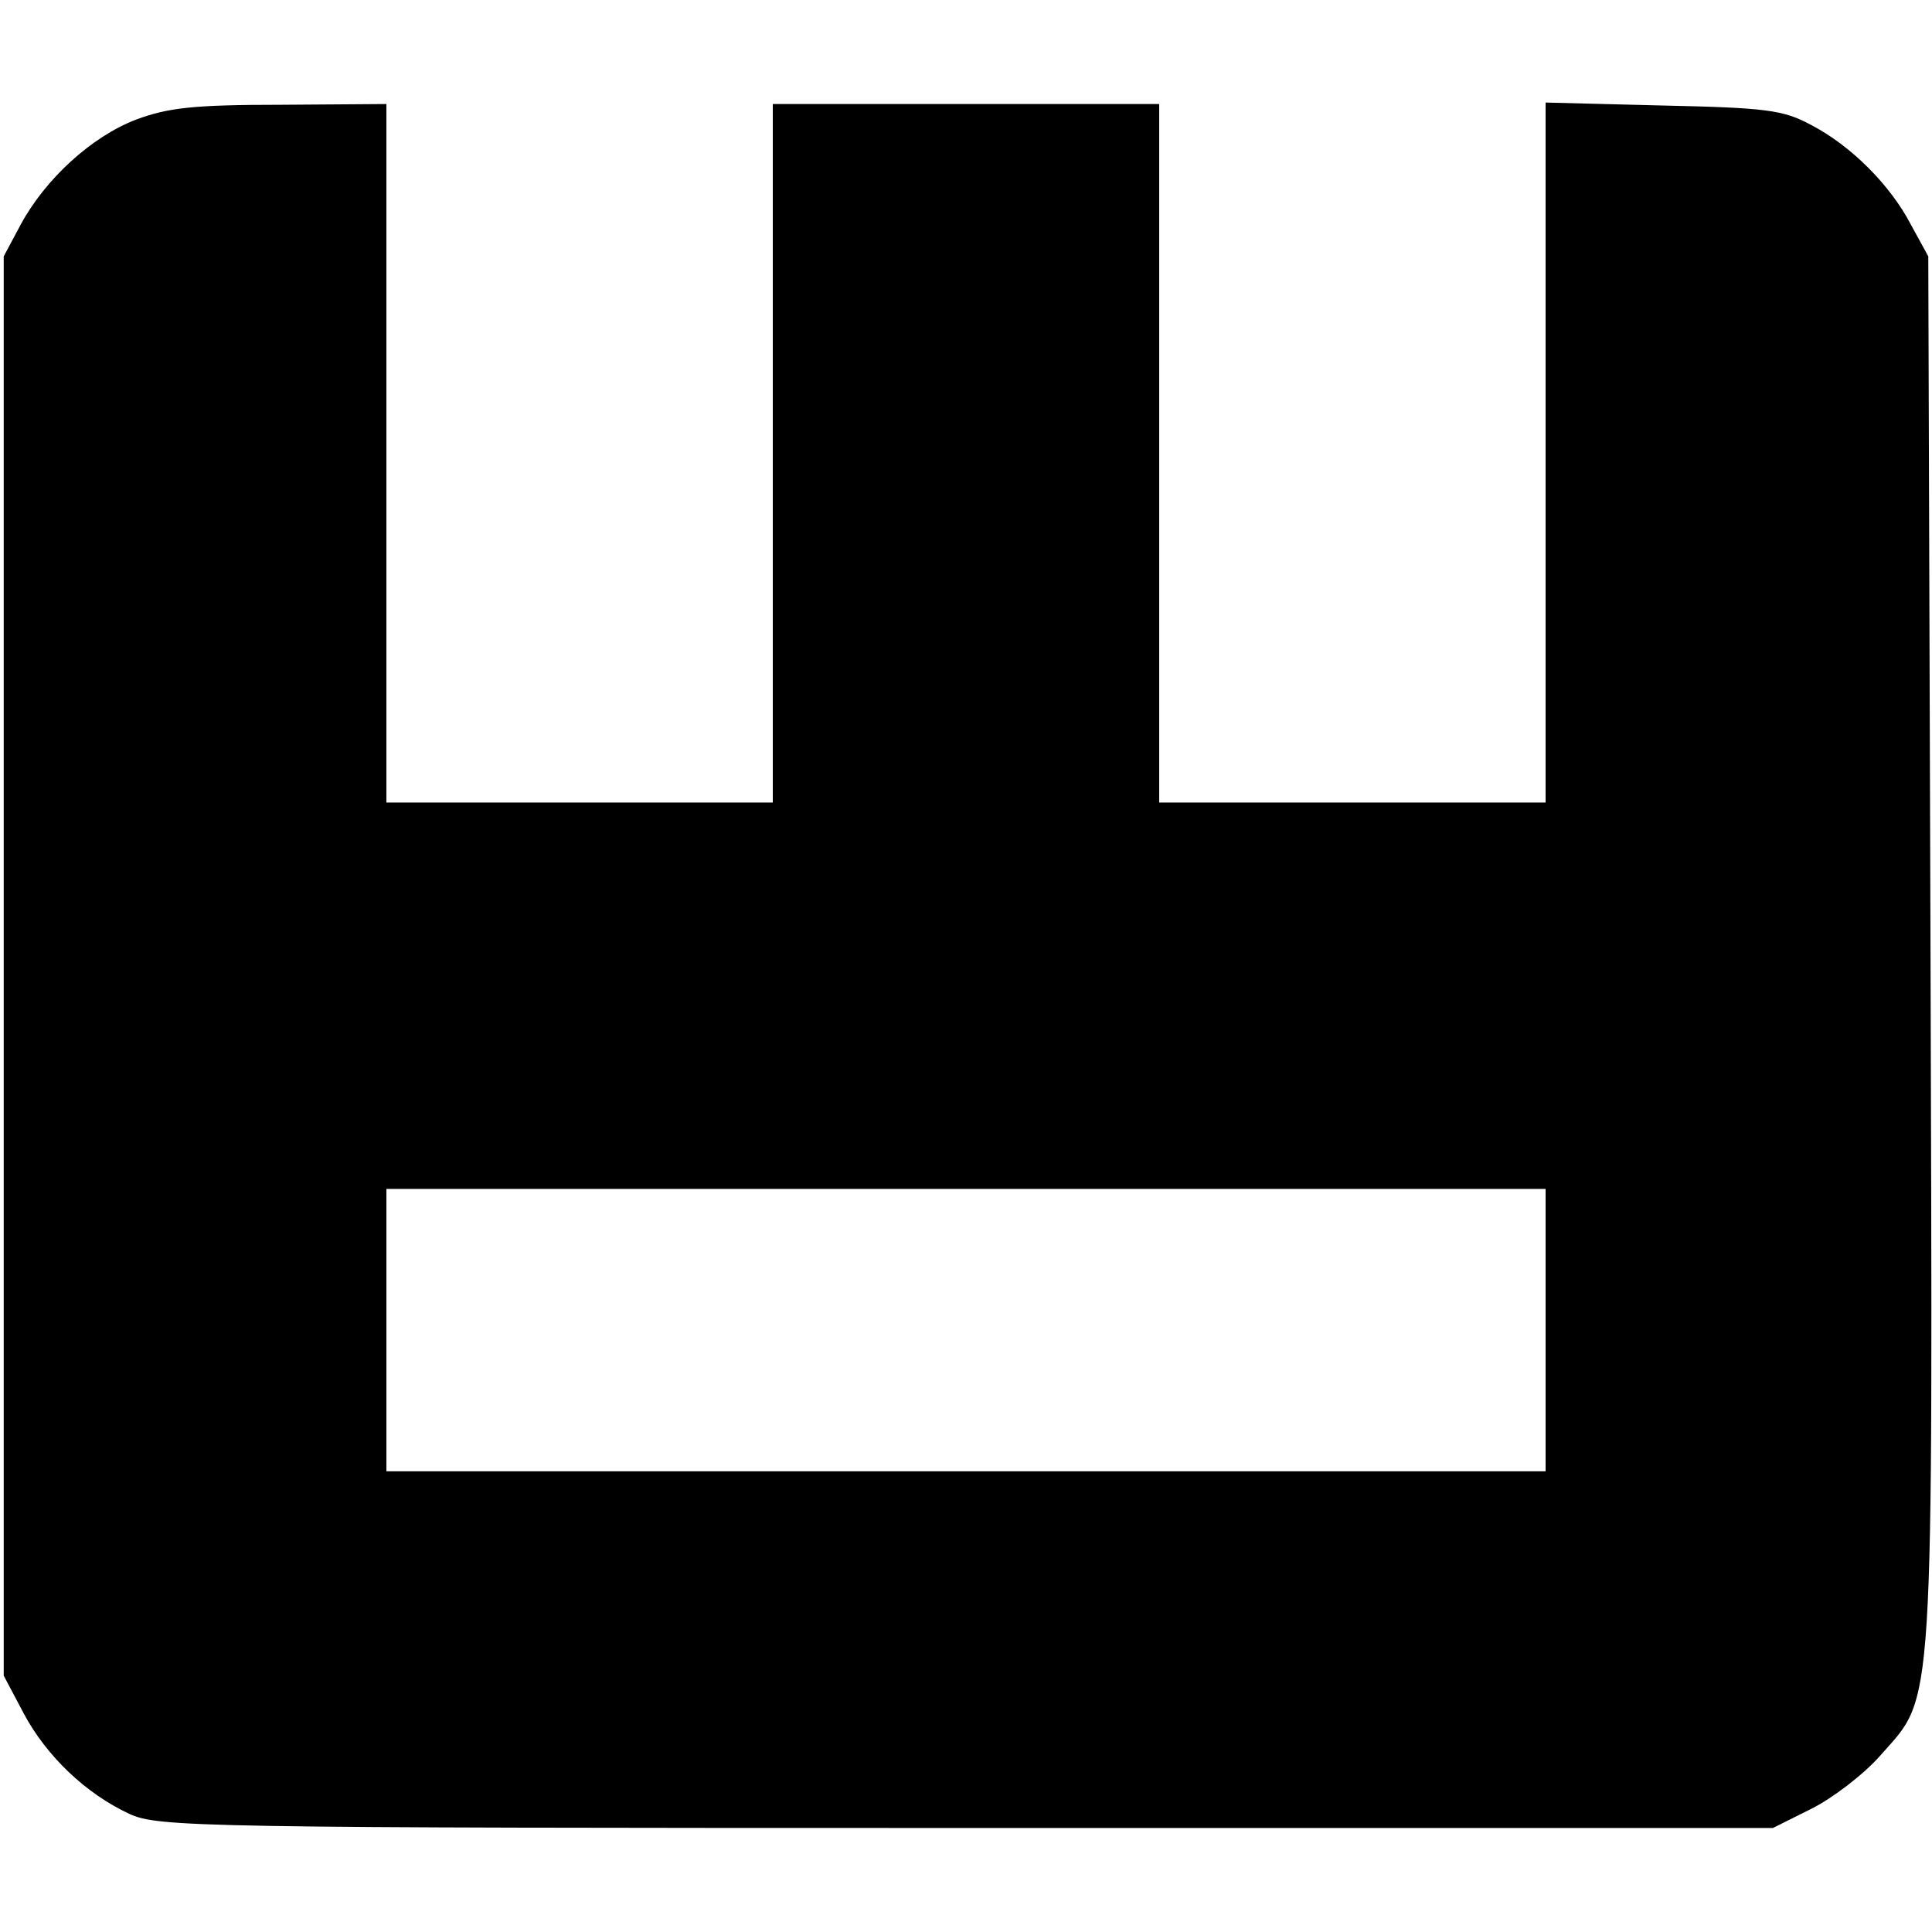 <?xml version="1.0" standalone="no"?>
<!DOCTYPE svg PUBLIC "-//W3C//DTD SVG 20010904//EN"
 "http://www.w3.org/TR/2001/REC-SVG-20010904/DTD/svg10.dtd">
<svg version="1.0" xmlns="http://www.w3.org/2000/svg"
 width="260pt" height="260pt" viewBox="0 0 260 260"
 preserveAspectRatio="xMidYMid meet">
<g transform="translate(0,260) scale(0.1,-0.1)"
fill="#000000" stroke="none">
<path d="M183 2439 c-60 -23 -122 -80 -155 -141 l-23 -43 0 -955 0 -955 27
-51 c31 -58 84 -108 142 -135 39 -18 93 -19 1127 -19 l1085 0 52 26 c28 14 70
46 92 71 74 84 71 37 68 1084 l-3 934 -23 42 c-28 54 -81 107 -135 135 -37 20
-60 23 -199 26 l-158 4 0 -471 0 -471 -260 0 -260 0 0 470 0 470 -260 0 -260
0 0 -470 0 -470 -260 0 -260 0 0 470 0 470 -142 -1 c-118 0 -152 -4 -195 -20z
m1897 -1629 l0 -190 -780 0 -780 0 0 190 0 190 780 0 780 0 0 -190z"/>
</g>
</svg>

